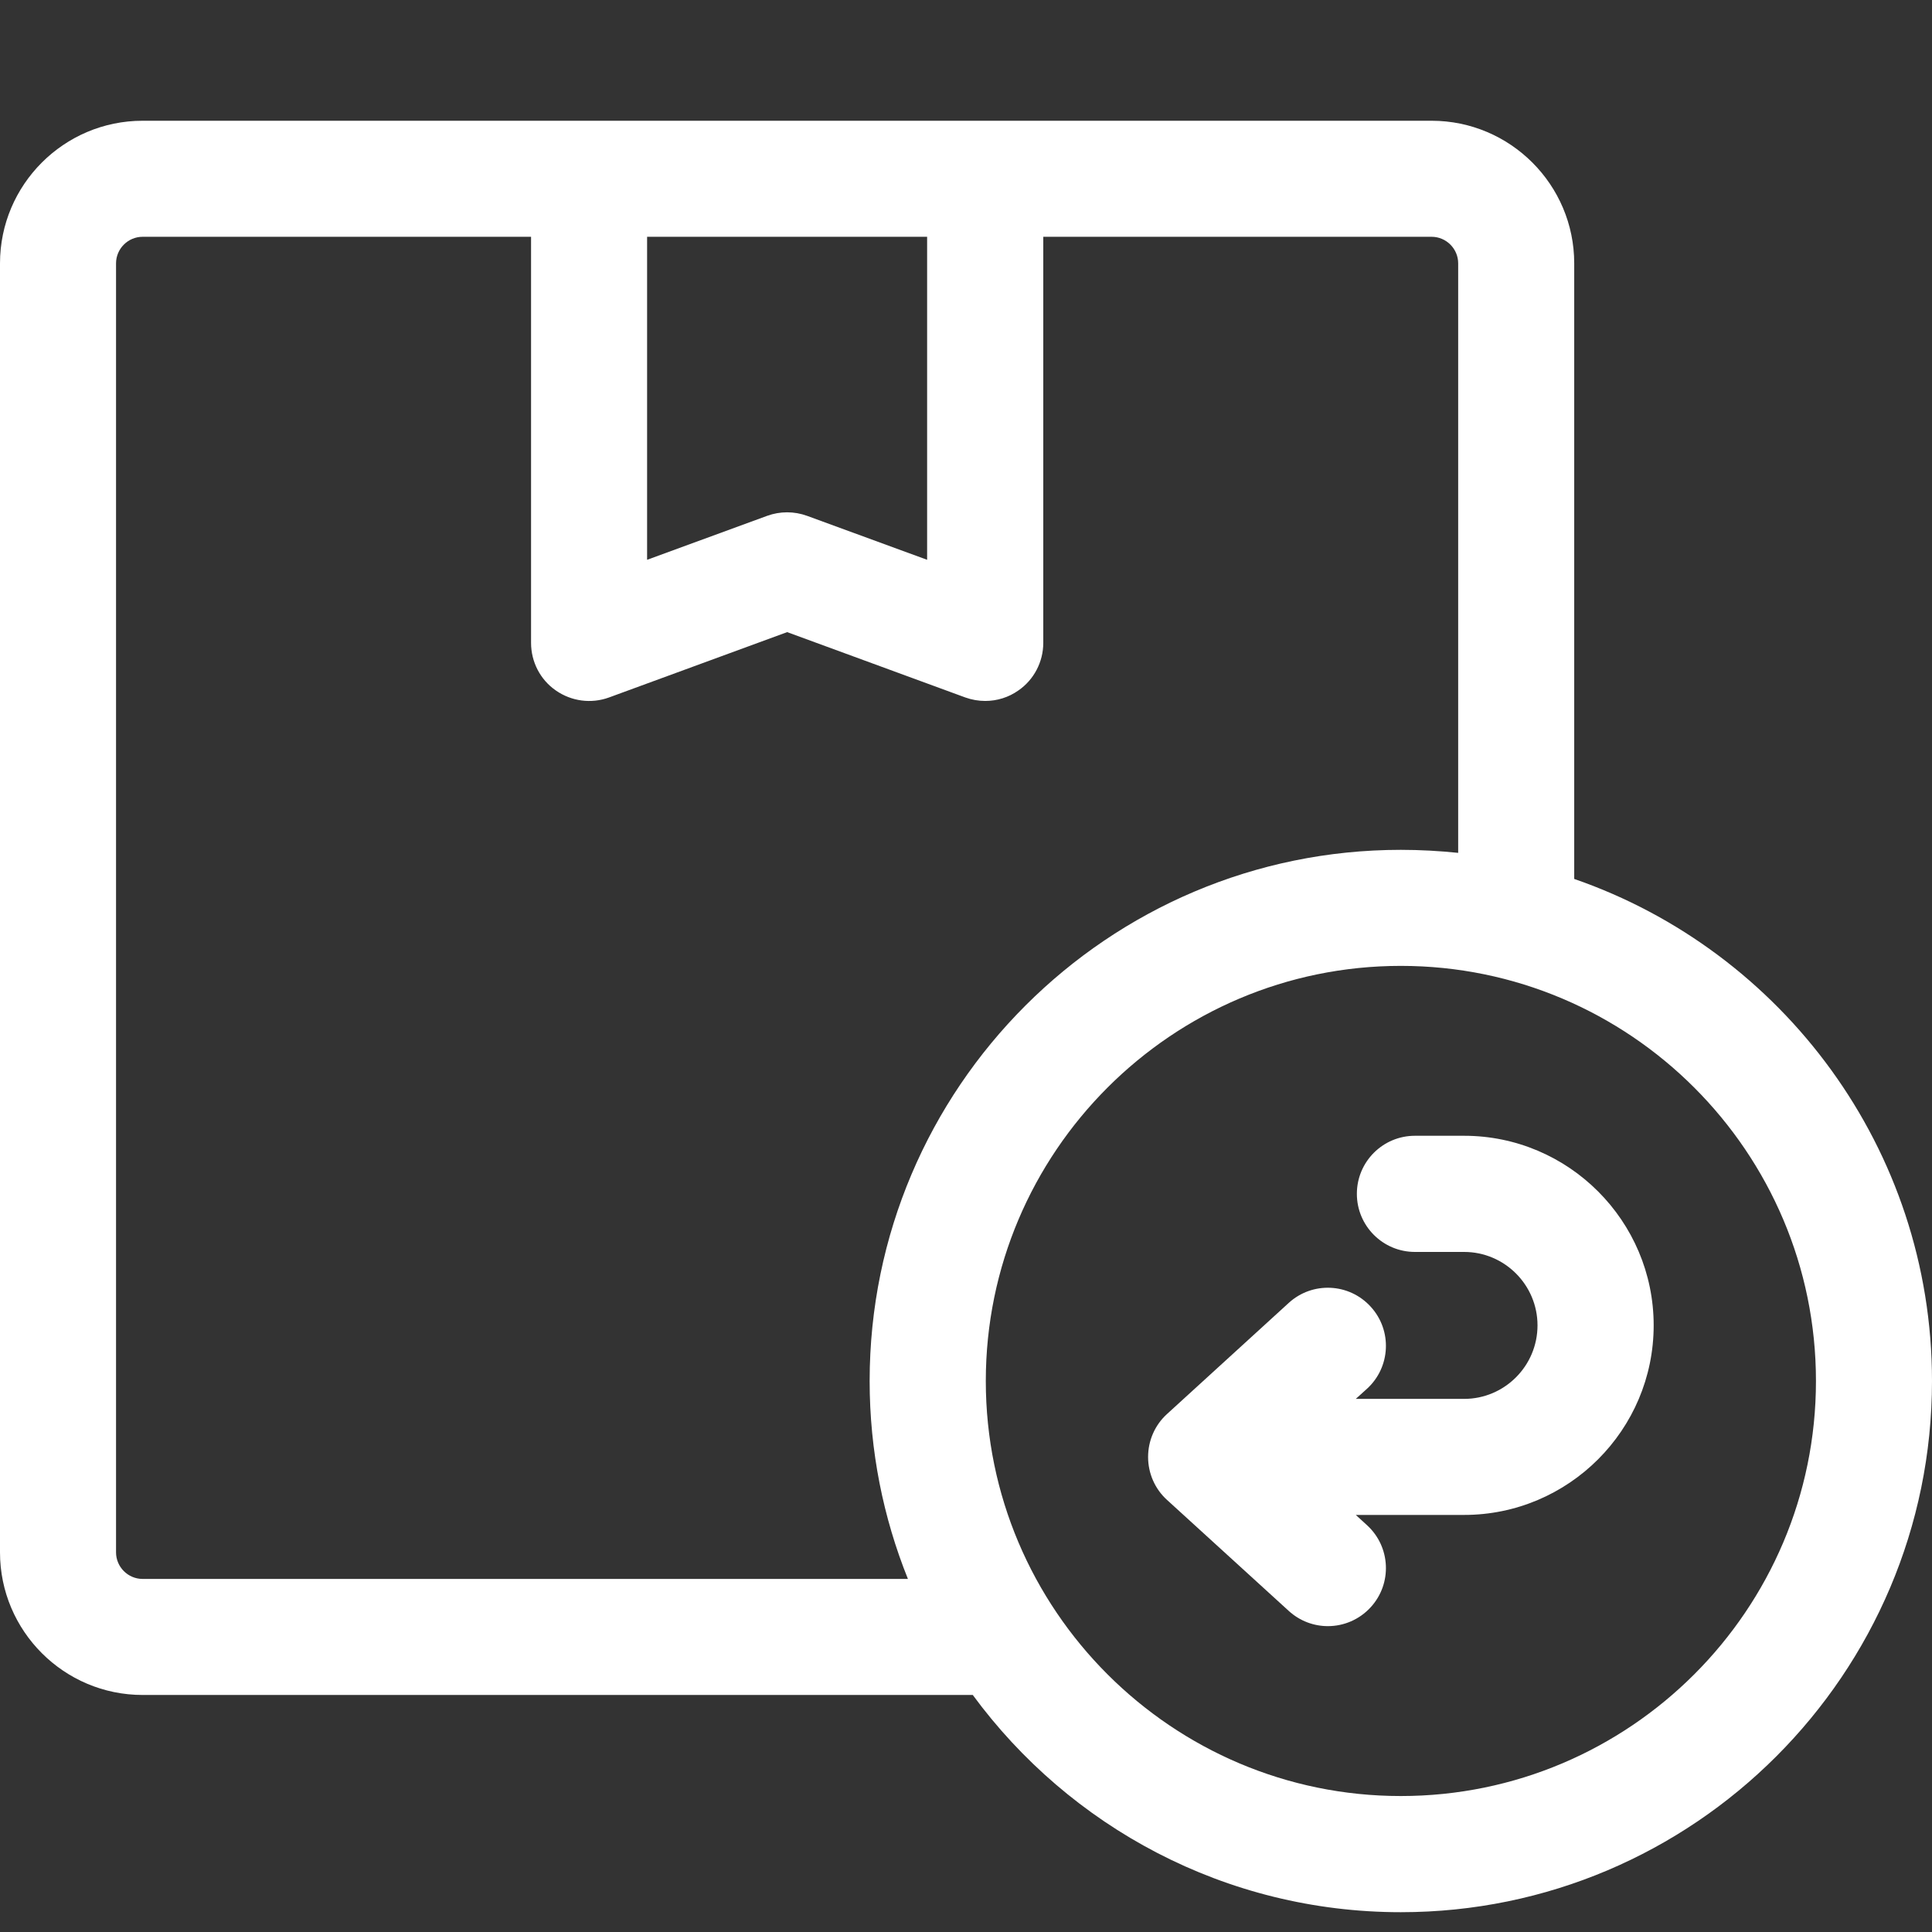 <svg xmlns="http://www.w3.org/2000/svg" fill="none" viewBox="0 0 16 16" height="16" width="16">
<rect x="0" y="0" width="16" height="16" fill="#333333" stroke="none"/>
<path fill="white" d="M13.037 7.279V2.181C13.037 1.53 12.507 1 11.856 1H1.181C0.53 1 0 1.53 0 2.181V12.856C0 13.507 0.53 14.037 1.181 14.037H8.056C8.857 15.127 10.148 15.836 11.601 15.836C14.027 15.836 16 13.862 16 11.437C16 9.514 14.76 7.875 13.037 7.279ZM7.678 1.961V4.636L6.684 4.272C6.577 4.233 6.46 4.233 6.353 4.272L5.359 4.636V1.961H7.678ZM1.181 13.076C1.06 13.076 0.961 12.977 0.961 12.856V2.181C0.961 2.06 1.06 1.961 1.181 1.961H4.398V5.324C4.398 5.481 4.474 5.629 4.603 5.718C4.732 5.808 4.896 5.83 5.044 5.776L6.519 5.235L7.994 5.776C8.047 5.795 8.103 5.805 8.159 5.805C8.256 5.805 8.352 5.776 8.434 5.718C8.563 5.629 8.64 5.481 8.64 5.324V1.961H11.856C11.977 1.961 12.076 2.06 12.076 2.181V7.063C11.92 7.047 11.762 7.038 11.601 7.038C9.176 7.038 7.202 9.011 7.202 11.437C7.202 12.016 7.315 12.569 7.519 13.076H1.181ZM11.601 14.874C9.706 14.874 8.164 13.332 8.164 11.437C8.164 9.541 9.706 7.999 11.601 7.999C13.497 7.999 15.039 9.541 15.039 11.437C15.039 13.332 13.497 14.874 11.601 14.874Z"></path>
<path fill="white" d="M12.125 9.406H11.718C11.452 9.406 11.237 9.621 11.237 9.887C11.237 10.152 11.452 10.368 11.718 10.368H12.125C12.46 10.368 12.733 10.641 12.733 10.976C12.733 11.312 12.46 11.585 12.125 11.585H11.228L11.321 11.501C11.517 11.322 11.531 11.018 11.352 10.822C11.173 10.625 10.869 10.611 10.673 10.79L9.664 11.711C9.564 11.802 9.508 11.931 9.508 12.066C9.508 12.201 9.564 12.33 9.664 12.421L10.673 13.341C10.765 13.425 10.881 13.467 10.997 13.467C11.127 13.467 11.257 13.414 11.352 13.31C11.531 13.114 11.517 12.81 11.321 12.631L11.228 12.546H12.125C12.99 12.546 13.695 11.842 13.695 10.976C13.695 10.111 12.99 9.406 12.125 9.406Z"></path>
</svg>

